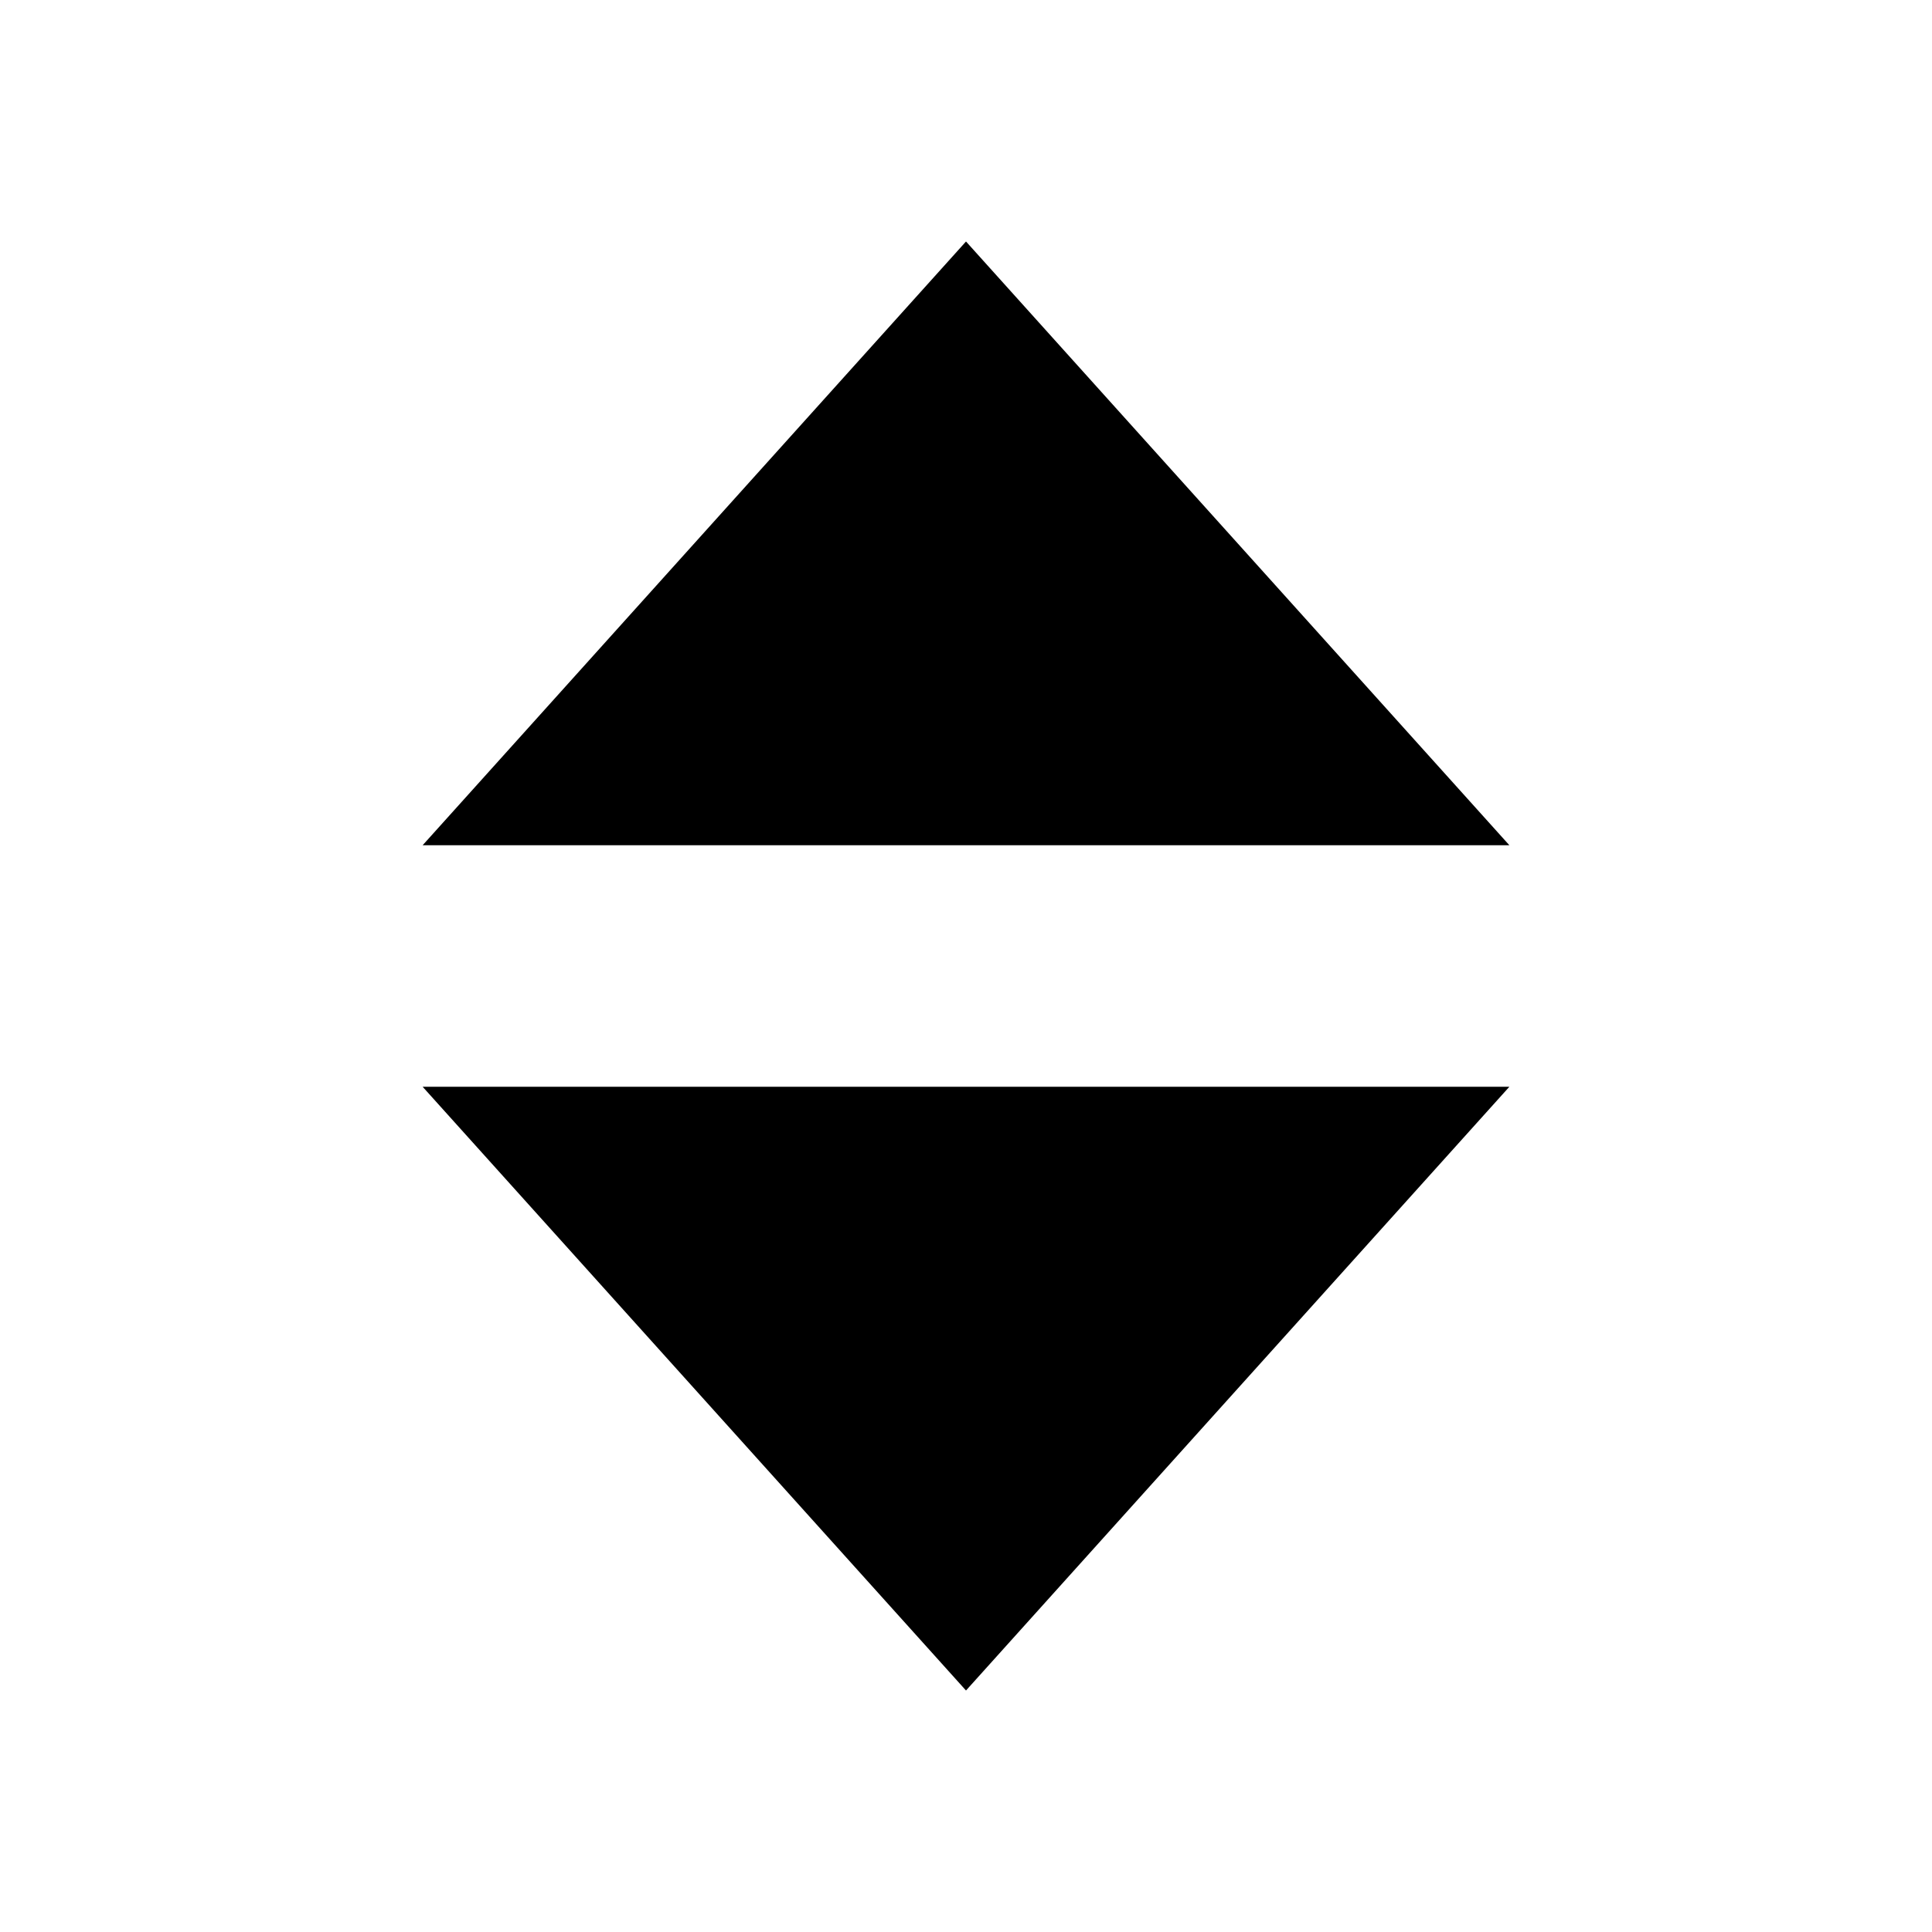<?xml version="1.0" encoding="utf-8"?>
<svg width="800px" height="800px" viewBox="0 0 1024 1024" class="icon" xmlns="http://www.w3.org/2000/svg"><path fill="#000000" d="M512 128l288 320H224l288-320zM224 576h576L512 896 224 576z"/></svg>